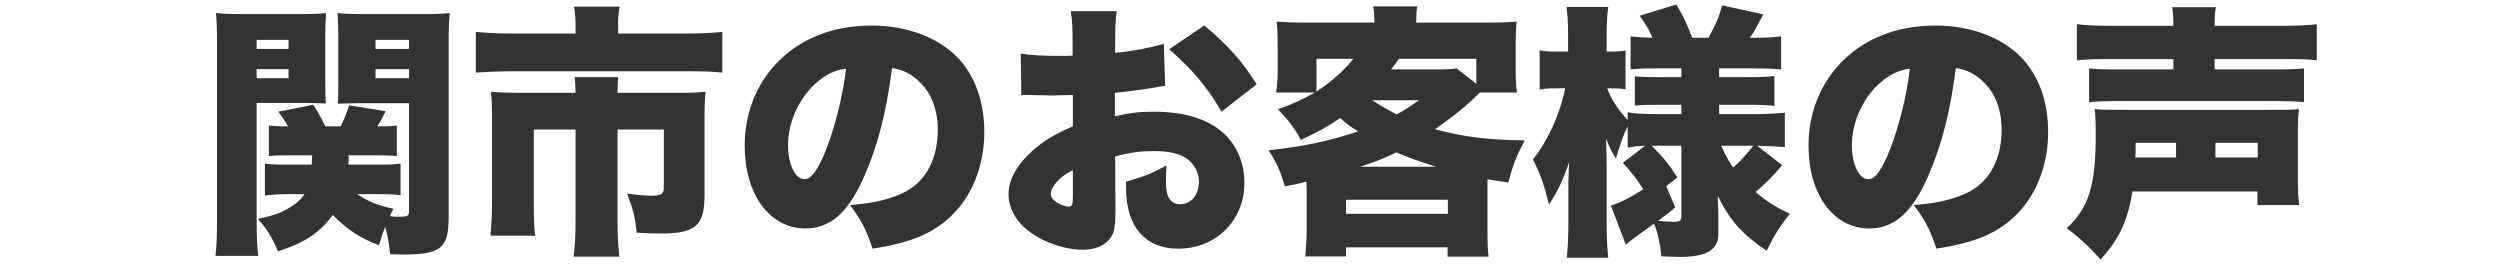 <?xml version="1.0" encoding="UTF-8"?>
<!-- Generated by Pixelmator Pro 3.7 -->
<svg width="376" height="40" viewBox="0 0 376 40" xmlns="http://www.w3.org/2000/svg">
    <path id="path1" fill="#333333" fill-rule="evenodd" stroke="none" d="M 317.52 3.88 C 315.2 3.88 313.52 3.8 312.36 3.64 L 312.36 9.08 C 313.64 8.92 315.04 8.88 317.36 8.88 L 326.88 8.88 L 326.88 10.44 L 318.36 10.44 C 316.36 10.44 315.12 10.4 314.2 10.28 L 314.2 15.36 C 315.68 15.24 316.6 15.2 318.4 15.2 L 342.2 15.2 C 343.96 15.2 345.2 15.24 346.52 15.36 L 346.52 10.28 C 345.6 10.4 344.4 10.44 342.36 10.44 L 333.08 10.44 L 333.08 8.88 L 343.48 8.88 C 345.72 8.88 347.2 8.92 348.44 9.08 L 348.44 3.64 C 347.28 3.8 345.56 3.88 343.32 3.88 L 333.08 3.88 C 333.08 2.44 333.12 1.8 333.28 1.08 L 326.68 1.08 C 326.84 1.88 326.88 2.52 326.88 3.88 Z M 339.52 28.8 L 339.52 30.84 L 345.8 30.84 C 345.64 29.4 345.6 28.52 345.6 26.28 L 345.6 20.48 C 345.6 18.56 345.64 17.4 345.76 16.4 C 344.6 16.52 344.08 16.52 341.2 16.52 L 319.52 16.52 C 316.84 16.52 316.32 16.52 315.04 16.4 C 315.16 17.56 315.2 18.36 315.2 20.4 C 315.2 27.84 314.12 31.32 310.84 34.32 C 312.72 35.72 314.36 37.24 315.92 39.04 C 318.72 35.96 320 33.24 320.72 28.8 Z M 321.16 23.68 C 321.2 22.92 321.2 22.72 321.2 21.48 L 327.28 21.48 L 327.28 23.68 Z M 333.2 23.68 L 333.2 21.48 L 339.56 21.48 L 339.56 23.68 Z M 294.16 10.24 C 295.6 10.48 296.48 10.84 297.52 11.64 C 299.84 13.4 301.04 16.12 301.04 19.52 C 301.04 23.8 299.32 27.16 296.24 28.8 C 294.08 29.92 291.6 30.56 287.84 30.84 C 289.52 33.08 290.28 34.52 291.24 37.4 C 296.84 36.52 300 35.24 302.72 32.8 C 306.08 29.8 308.04 25.08 308.04 19.88 C 308.04 15.36 306.68 11.48 304.12 8.76 C 301.16 5.64 296.44 3.84 291.08 3.84 C 285.2 3.84 280.12 5.88 276.6 9.72 C 273.6 13 272 17.24 272 21.92 C 272 29.24 275.76 34.36 281.12 34.36 C 284.76 34.36 287.44 32.12 289.76 27 C 291.92 22.28 293.28 17.12 294.16 10.24 Z M 287.24 10.32 C 286.8 14.28 285.64 18.92 284.24 22.52 C 283.04 25.56 282 26.96 281 26.96 C 279.6 26.96 278.52 24.72 278.52 21.88 C 278.52 18.32 280.24 14.6 282.88 12.36 C 284.28 11.16 285.56 10.56 287.24 10.32 Z M 258.44 31.92 C 258.44 31.72 258.4 31.12 258.36 30.12 C 258.36 30 258.36 29.76 258.36 29.48 C 260.2 33.2 262.12 35.32 265.72 37.72 C 266.8 35.44 267.68 34.04 269.2 32.16 C 267 31.12 265.8 30.36 264.04 28.88 C 265.6 27.56 266.68 26.48 268.04 24.84 L 264.28 21.92 C 265.64 21.96 266.76 22 268.44 22.12 L 268.44 16.96 C 267.08 17.08 265.56 17.16 263.8 17.16 L 258.56 17.16 L 258.56 15.76 L 262.44 15.76 C 264.96 15.76 265.72 15.8 266.88 15.92 L 266.88 11.44 C 265.56 11.56 264.92 11.6 262.48 11.6 L 258.56 11.6 L 258.56 10.28 L 263.68 10.28 C 265.56 10.28 266.56 10.32 267.88 10.44 L 267.88 5.48 C 266.52 5.64 265.36 5.68 263.56 5.68 L 263.2 5.68 C 263.84 4.72 264.04 4.36 265.2 2.16 L 259 0.8 C 258.48 2.72 258.16 3.48 256.96 5.68 L 254.52 5.68 C 253.64 3.44 253.36 2.8 252.12 0.68 L 246.6 2.36 C 247.56 3.68 248.04 4.52 248.52 5.68 C 247.12 5.64 246.36 5.6 245.24 5.48 L 245.24 10.44 C 246.4 10.32 247.44 10.28 249.4 10.28 L 252.88 10.28 L 252.88 11.6 L 249.88 11.6 C 247.72 11.6 247.28 11.6 245.88 11.48 L 245.88 15.88 C 247.04 15.76 247.64 15.76 249.92 15.76 L 252.88 15.76 L 252.88 17.16 L 249.44 17.16 C 247.12 17.16 245.76 17.08 244.8 16.88 L 244.8 18.04 C 243.36 16.52 242.32 14.92 241.72 13.28 L 242.44 13.28 C 243.24 13.28 243.8 13.32 244.48 13.44 L 244.48 7.6 C 243.76 7.72 243.36 7.76 242.48 7.76 L 241.64 7.76 L 241.64 5.2 C 241.64 3.44 241.72 2.2 241.88 1.04 L 235.6 1.04 C 235.76 2.16 235.84 3.36 235.84 5.24 L 235.84 7.76 L 234.12 7.76 C 232.88 7.76 232.24 7.72 231.56 7.56 L 231.56 13.48 C 232.24 13.32 232.96 13.28 234.12 13.28 L 235.4 13.28 C 234.64 17.12 232.84 21.12 230.56 23.96 C 231.72 26.32 232.24 27.8 232.96 30.76 C 234.28 28.76 235.08 27.12 236 24.36 C 235.96 25.24 235.92 25.56 235.92 26.48 C 235.92 26.88 235.88 27.2 235.88 27.36 C 235.88 27.88 235.88 28.2 235.88 28.32 L 235.88 33.6 C 235.88 35.56 235.8 37.32 235.64 38.76 L 241.88 38.76 C 241.72 37.36 241.64 35.64 241.64 33.6 L 241.64 25.08 C 241.64 23.96 241.6 23 241.56 20.88 C 242.2 22.44 242.36 22.76 243.04 23.84 C 243.72 21.56 244.12 20.36 244.8 19 L 244.8 22.2 C 245.68 22.04 246.36 21.96 247.44 21.92 L 244.08 24.48 C 245.32 25.84 246.24 27.04 247.16 28.48 C 244.96 29.84 243.6 30.52 242.28 30.92 L 244.52 36.8 C 245.4 36.08 245.52 35.96 248.76 33.64 C 249.32 34.96 249.64 36.36 249.88 38.56 C 251.6 38.6 252.52 38.64 252.68 38.64 C 256.64 38.64 258.44 37.56 258.44 35.2 Z M 250.6 28 L 252.28 26.68 C 251.04 24.76 250.12 23.6 248.4 21.92 L 252.88 21.92 L 252.88 32.4 C 252.88 33.2 252.68 33.36 251.76 33.36 C 251.12 33.36 250.56 33.32 249.4 33.2 C 250.24 32.56 250.72 32.24 251.96 31.2 Z M 263.68 21.92 C 262.68 23.24 261.76 24.24 260.68 25.2 C 259.84 23.96 259.4 23.16 258.88 21.92 Z M 196.52 34.6 C 196.52 35.8 196.44 37.08 196.32 38.56 L 202.44 38.56 L 202.44 37.2 L 217.72 37.2 L 217.72 38.6 L 223.88 38.6 C 223.76 37.6 223.72 36.64 223.72 34.68 L 223.72 28.72 C 223.72 28.04 223.72 27.88 223.72 26.96 C 224.64 27.12 225.32 27.24 226.84 27.44 C 227.56 24.76 228.08 23.44 229.32 21.12 C 223.68 21.04 219.96 20.56 215.84 19.44 C 218.96 17.2 220.48 16 222.56 13.92 L 228.16 13.92 C 228 12.92 227.96 12 227.96 10.72 L 227.96 6.4 C 227.96 4.96 228 4.12 228.12 3.24 C 226.68 3.36 225.52 3.4 223.2 3.4 L 213 3.4 C 213 2.32 213.04 1.56 213.16 0.96 L 206.52 0.96 C 206.68 1.88 206.68 2.16 206.72 3.4 L 196.84 3.4 C 194.6 3.4 193.4 3.36 192 3.24 C 192.12 4.24 192.16 5.08 192.16 6.4 L 192.16 10.68 C 192.16 11.92 192.08 12.92 191.92 13.92 L 197.72 13.92 C 195.92 14.96 194.48 15.64 192.2 16.44 C 193.96 18.28 194.68 19.24 195.64 21.04 C 198.2 19.88 199.76 19 201.56 17.76 C 202.6 18.68 203.08 19.04 204.24 19.76 C 199.92 21.24 195.96 22.04 190.8 22.6 C 192.04 24.56 192.6 25.8 193.24 28.04 C 194.84 27.72 195.28 27.64 196.48 27.32 C 196.52 28.2 196.52 28.36 196.52 28.72 Z M 213.4 15.08 C 211.8 16.2 211.16 16.64 210.04 17.2 C 208.52 16.4 207.4 15.76 206.4 15.08 Z M 204.56 25.08 C 207.12 24.24 208.12 23.84 210 22.92 C 211.88 23.72 213 24.12 216 25.08 Z M 209.2 10.44 C 209.76 9.76 209.96 9.52 210.4 8.84 L 222.04 8.84 L 222.04 12.6 L 219.08 10.28 C 218.48 10.4 217.6 10.44 216.24 10.44 Z M 203.56 8.84 C 202.16 10.6 200.04 12.48 198 13.76 L 198 8.84 Z M 202.44 30.04 L 217.76 30.04 L 217.76 32.16 L 202.44 32.16 Z M 175.04 6.6 C 172.92 7.2 170.44 7.68 167.72 7.96 L 167.72 6.68 C 167.72 4.04 167.76 3.12 167.96 1.68 L 161.04 1.68 C 161.28 3.16 161.32 4.08 161.32 7.08 L 161.32 8.36 C 161.08 8.36 161.08 8.36 160.52 8.4 C 159.28 8.4 159.24 8.4 159 8.4 C 156.44 8.4 154.8 8.28 153.52 8.04 L 153.6 14.32 C 153.96 14.28 154.32 14.28 154.44 14.28 L 158.32 14.36 L 161.36 14.28 L 161.36 19 C 158.68 20.16 157 21.16 155.4 22.56 C 153 24.68 151.68 27.04 151.68 29.2 C 151.68 31.12 152.64 33 154.28 34.4 C 156.56 36.32 159.96 37.56 162.92 37.56 C 164.72 37.56 166.24 36.92 167 35.8 C 167.6 34.96 167.76 34.08 167.76 31.64 L 167.76 30.6 L 167.72 23.52 C 170 22.92 171.64 22.72 173.6 22.72 C 175.72 22.72 177.28 23.08 178.36 23.76 C 179.6 24.6 180.32 25.92 180.32 27.28 C 180.32 29.32 179.16 30.72 177.44 30.72 C 176.64 30.72 175.96 30.24 175.68 29.52 C 175.44 28.92 175.36 28.24 175.36 27 C 175.36 26.16 175.4 25.72 175.44 24.88 C 173.24 26.08 172.28 26.48 169.36 27.32 C 169.36 27.76 169.36 28.12 169.36 28.32 C 169.36 34.08 172.24 37.4 177.2 37.4 C 182.88 37.4 187.16 33.16 187.16 27.52 C 187.16 24.76 186.2 22.24 184.44 20.44 C 182.12 18.04 178.44 16.8 173.52 16.8 C 171.4 16.8 170 16.96 167.68 17.48 L 167.68 13.96 C 169.64 13.76 172.16 13.44 173.72 13.16 C 174.52 13 174.64 13 175.24 12.92 Z M 161.36 29.48 C 161.36 30.8 161.24 31.08 160.72 31.08 C 160.24 31.08 159.48 30.8 158.92 30.44 C 158.32 30.04 158.04 29.64 158.04 29.16 C 158.04 28.04 159.48 26.48 161.36 25.6 Z M 189 12.68 C 187 9.4 184.52 6.6 181.12 3.84 L 175.84 7.4 C 179.4 10.52 181.68 13.24 183.72 16.8 Z M 134.16 10.24 C 135.6 10.48 136.48 10.84 137.52 11.64 C 139.84 13.4 141.04 16.12 141.04 19.52 C 141.04 23.8 139.32 27.16 136.24 28.8 C 134.08 29.92 131.6 30.56 127.84 30.84 C 129.52 33.08 130.28 34.52 131.24 37.4 C 136.84 36.52 140 35.24 142.72 32.8 C 146.08 29.8 148.04 25.08 148.04 19.88 C 148.04 15.36 146.68 11.48 144.12 8.76 C 141.16 5.64 136.44 3.84 131.08 3.84 C 125.2 3.84 120.12 5.88 116.6 9.72 C 113.6 13 112 17.24 112 21.92 C 112 29.24 115.76 34.36 121.12 34.36 C 124.76 34.36 127.44 32.12 129.76 27 C 131.92 22.28 133.28 17.12 134.16 10.24 Z M 127.24 10.32 C 126.8 14.28 125.64 18.92 124.24 22.52 C 123.04 25.56 122 26.96 121 26.96 C 119.6 26.96 118.52 24.72 118.52 21.88 C 118.52 18.32 120.24 14.6 122.88 12.36 C 124.28 11.16 125.56 10.56 127.24 10.32 Z M 86.56 5.04 L 77.12 5.04 C 74.76 5.04 73.36 4.96 71.56 4.8 L 71.56 10.92 C 73.32 10.8 75.08 10.72 76.96 10.72 L 103.28 10.72 C 106 10.72 107.04 10.76 108.64 10.92 L 108.64 4.8 C 107 4.96 105.48 5.04 103.12 5.04 L 92.96 5.04 L 92.96 3.52 C 92.96 2.6 93.04 1.8 93.2 1 L 86.32 1 C 86.48 1.72 86.56 2.64 86.56 3.56 Z M 78.24 13.96 C 76.44 13.96 75.24 13.92 73.84 13.8 C 73.96 15 74 16.16 74 17.4 L 74 30.36 C 74 32.28 73.92 33.84 73.76 35.44 L 80.48 35.44 C 80.32 33.92 80.28 32.76 80.28 30.32 L 80.28 19.48 L 86.56 19.48 L 86.56 33.2 C 86.56 35.28 86.48 36.88 86.28 38.6 L 93.16 38.6 C 92.96 36.88 92.88 35.32 92.88 33.16 L 92.88 19.48 L 99.84 19.48 L 99.84 28.12 C 99.84 29.2 99.48 29.44 97.8 29.44 C 97 29.44 95.48 29.28 94.32 29.12 C 95.24 31.52 95.52 32.64 95.76 35 C 97.36 35.08 98.32 35.12 99.24 35.12 C 104.64 35.12 105.96 34 105.96 29.32 L 105.96 17.4 C 105.96 15.88 106 14.92 106.12 13.8 C 105.04 13.92 103.96 13.96 102.08 13.96 L 92.88 13.96 C 92.88 12.64 92.92 12.08 93 11.6 L 86.44 11.6 C 86.52 12.44 86.56 13 86.56 13.96 Z M 57.32 29.2 C 58.52 29.2 59.32 29.24 60.24 29.36 L 60.24 24.6 C 59.48 24.72 58.8 24.76 57.36 24.76 L 52.4 24.76 C 52.44 24.2 52.44 24 52.44 23.36 L 57.36 23.36 C 58.36 23.36 59 23.4 59.68 23.48 L 59.68 18.88 C 59 18.96 58.4 19 57.36 19 L 56.76 19 C 57.36 18 57.52 17.72 58 16.72 L 52.52 15.84 C 52.08 17.16 51.84 17.76 51.24 19 L 48.92 19 C 48.2 17.52 47.84 16.84 47.12 15.76 L 41.84 16.8 C 42.6 17.8 42.84 18.16 43.32 19 L 42.64 19 C 41.6 19 41.08 18.96 40.44 18.88 L 40.44 23.48 C 41.16 23.4 41.72 23.36 42.8 23.36 L 46.96 23.36 C 46.92 24.32 46.92 24.32 46.88 24.76 L 42.72 24.76 C 41.4 24.76 40.68 24.72 39.84 24.6 L 39.84 29.4 C 40.96 29.28 41.96 29.2 43.16 29.2 L 45.8 29.2 C 45.12 30.16 44.36 30.8 43.12 31.48 C 41.88 32.16 40.88 32.48 38.8 32.92 C 40.16 34.48 40.92 35.68 41.8 37.8 C 45.84 36.52 48.16 34.96 50.04 32.32 C 52.12 34.48 54.28 35.88 57 36.88 C 57.36 35.6 57.52 35.16 57.92 34.12 C 58.32 35.44 58.48 36.44 58.68 38.24 C 60.28 38.28 60.28 38.28 60.4 38.28 C 66.36 38.28 67.48 37.4 67.48 32.56 L 67.48 6.48 C 67.48 4.36 67.52 3.36 67.64 1.96 C 66.44 2.08 65.6 2.12 63.6 2.12 L 54.84 2.12 C 52.72 2.12 51.92 2.08 50.76 1.96 C 50.84 3.08 50.88 4.2 50.88 5.6 L 50.88 12.08 C 50.88 13.96 50.88 14.68 50.8 15.6 C 51.96 15.56 52.96 15.52 54.08 15.52 L 61.52 15.52 L 61.52 31.64 C 61.52 32.52 61.36 32.6 59.84 32.6 C 59.48 32.6 59.36 32.6 58.64 32.52 C 58.84 32.04 58.92 31.88 59.2 31.4 C 56.88 30.92 55.48 30.36 53.72 29.2 Z M 56.48 6 L 61.52 6 L 61.52 7.36 L 56.48 7.36 Z M 56.48 10.4 L 61.52 10.4 L 61.52 11.76 L 56.48 11.76 Z M 38.6 15.48 L 45.72 15.48 C 46.84 15.48 47.8 15.52 49 15.56 C 48.96 14.88 48.92 14.04 48.92 12.08 L 48.92 5.6 C 48.92 4.04 48.96 3.16 49.04 1.96 C 48.04 2.08 47.12 2.12 44.96 2.12 L 36.52 2.12 C 34.52 2.12 33.68 2.08 32.48 1.96 C 32.6 3.24 32.64 4.32 32.64 6.52 L 32.64 33.08 C 32.64 35.84 32.56 37.2 32.4 38.48 L 38.84 38.48 C 38.68 37.16 38.6 35.8 38.6 33.24 Z M 38.6 6 L 43.4 6 L 43.4 7.36 L 38.6 7.36 Z M 38.6 10.4 L 43.4 10.4 L 43.4 11.76 L 38.6 11.76 Z"/>
</svg>
